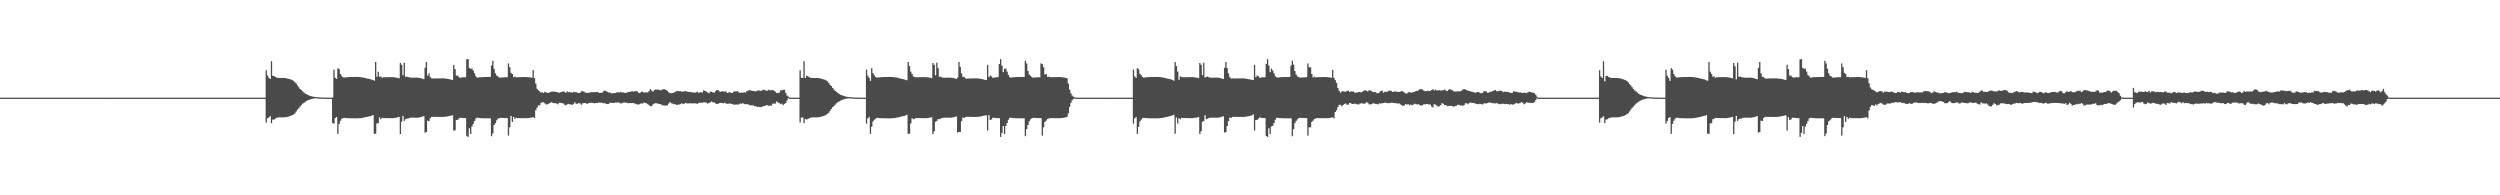 <?xml version="1.0" encoding="UTF-8"?>
<svg xmlns="http://www.w3.org/2000/svg" width="1920" height="150">
  <path d="M0 75.000h1v1.000H0zM1 75.000h1v1.000H1zM2 75.000h1v1.000H2zM3 75.000h1v1.000H3zM4 75.000h1v1.000H4zM5 75.000h1v1.000H5zM6 75.000h1v1.000H6zM7 75.000h1v1.000H7zM8 75.000h1v1.000H8zM9 75.000h1v1.000H9zM10 75.000h1v1.000H10zM11 75.000h1v1.000H11zM12 75.000h1v1.000H12zM13 75.000h1v1.000H13zM14 75.000h1v1.000H14zM15 75.000h1v1.000H15zM16 75.000h1v1.000H16zM17 75.000h1v1.000H17zM18 75.000h1v1.000H18zM19 75.000h1v1.000H19zM20 75.000h1v1.000H20zM21 75.000h1v1.000H21zM22 75.000h1v1.000H22zM23 75.000h1v1.000H23zM24 75.000h1v1.000H24zM25 75.000h1v1.000H25zM26 75.000h1v1.000H26zM27 75.000h1v1.000H27zM28 75.000h1v1.000H28zM29 75.000h1v1.000H29zM30 75.000h1v1.000H30zM31 75.000h1v1.000H31zM32 75.000h1v1.000H32zM33 75.000h1v1.000H33zM34 75.000h1v1.000H34zM35 75.000h1v1.000H35zM36 75.000h1v1.000H36zM37 75.000h1v1.000H37zM38 75.000h1v1.000H38zM39 75.000h1v1.000H39zM40 75.000h1v1.000H40zM41 75.000h1v1.000H41zM42 75.000h1v1.000H42zM43 75.000h1v1.000H43zM44 75.000h1v1.000H44zM45 75.000h1v1.000H45zM46 75.000h1v1.000H46zM47 75.000h1v1.000H47zM48 75.000h1v1.000H48zM49 75.000h1v1.000H49zM50 75.000h1v1.000H50zM51 75.000h1v1.000H51zM52 75.000h1v1.000H52zM53 75.000h1v1.000H53zM54 75.000h1v1.000H54zM55 75.000h1v1.000H55zM56 75.000h1v1.000H56zM57 75.000h1v1.000H57zM58 75.000h1v1.000H58zM59 75.000h1v1.000H59zM60 75.000h1v1.000H60zM61 75.000h1v1.000H61zM62 75.000h1v1.000H62zM63 75.000h1v1.000H63zM64 75.000h1v1.000H64zM65 75.000h1v1.000H65zM66 75.000h1v1.000H66zM67 75.000h1v1.000H67zM68 75.000h1v1.000H68zM69 75.000h1v1.000H69zM70 75.000h1v1.000H70zM71 75.000h1v1.000H71zM72 75.000h1v1.000H72zM73 75.000h1v1.000H73zM74 75.000h1v1.000H74zM75 75.000h1v1.000H75zM76 75.000h1v1.000H76zM77 75.000h1v1.000H77zM78 75.000h1v1.000H78zM79 75.000h1v1.000H79zM80 75.000h1v1.000H80zM81 75.000h1v1.000H81zM82 75.000h1v1.000H82zM83 75.000h1v1.000H83zM84 75.000h1v1.000H84zM85 75.000h1v1.000H85zM86 75.000h1v1.000H86zM87 75.000h1v1.000H87zM88 75.000h1v1.000H88zM89 75.000h1v1.000H89zM90 75.000h1v1.000H90zM91 75.000h1v1.000H91zM92 75.000h1v1.000H92zM93 75.000h1v1.000H93zM94 75.000h1v1.000H94zM95 75.000h1v1.000H95zM96 75.000h1v1.000H96zM97 75.000h1v1.000H97zM98 75.000h1v1.000H98zM99 75.000h1v1.000H99zM100 75.000h1v1.000H100zM101 75.000h1v1.000H101zM102 75.000h1v1.000H102zM103 75.000h1v1.000H103zM104 75.000h1v1.000H104zM105 75.000h1v1.000H105zM106 75.000h1v1.000H106zM107 75.000h1v1.000H107zM108 75.000h1v1.000H108zM109 75.000h1v1.000H109zM110 75.000h1v1.000H110zM111 75.000h1v1.000H111zM112 75.000h1v1.000H112zM113 75.000h1v1.000H113zM114 75.000h1v1.000H114zM115 75.000h1v1.000H115zM116 75.000h1v1.000H116zM117 75.000h1v1.000H117zM118 75.000h1v1.000H118zM119 75.000h1v1.000H119zM120 75.000h1v1.000H120zM121 75.000h1v1.000H121zM122 75.000h1v1.000H122zM123 75.000h1v1.000H123zM124 75.000h1v1.000H124zM125 75.000h1v1.000H125zM126 75.000h1v1.000H126zM127 75.000h1v1.000H127zM128 75.000h1v1.000H128zM129 75.000h1v1.000H129zM130 75.000h1v1.000H130zM131 75.000h1v1.000H131zM132 75.000h1v1.000H132zM133 75.000h1v1.000H133zM134 75.000h1v1.000H134zM135 75.000h1v1.000H135zM136 75.000h1v1.000H136zM137 75.000h1v1.000H137zM138 75.000h1v1.000H138zM139 75.000h1v1.000H139zM140 75.000h1v1.000H140zM141 75.000h1v1.000H141zM142 75.000h1v1.000H142zM143 75.000h1v1.000H143zM144 75.000h1v1.000H144zM145 75.000h1v1.000H145zM146 75.000h1v1.000H146zM147 75.000h1v1.000H147zM148 75.000h1v1.000H148zM149 75.000h1v1.000H149zM150 75.000h1v1.000H150zM151 75.000h1v1.000H151zM152 75.000h1v1.000H152zM153 75.000h1v1.000H153zM154 75.000h1v1.000H154zM155 75.000h1v1.000H155zM156 75.000h1v1.000H156zM157 75.000h1v1.000H157zM158 75.000h1v1.000H158zM159 75.000h1v1.000H159zM160 75.000h1v1.000H160zM161 75.000h1v1.000H161zM162 75.000h1v1.000H162zM163 75.000h1v1.000H163zM164 75.000h1v1.000H164zM165 75.000h1v1.000H165zM166 75.000h1v1.000H166zM167 75.000h1v1.000H167zM168 75.000h1v1.000H168zM169 75.000h1v1.000H169zM170 75.000h1v1.000H170zM171 75.000h1v1.000H171zM172 75.000h1v1.000H172zM173 75.000h1v1.000H173zM174 75.000h1v1.000H174zM175 75.000h1v1.000H175zM176 75.000h1v1.000H176zM177 75.000h1v1.000H177zM178 75.000h1v1.000H178zM179 75.000h1v1.000H179zM180 75.000h1v1.000H180zM181 75.000h1v1.000H181zM182 75.000h1v1.000H182zM183 75.000h1v1.000H183zM184 75.000h1v1.000H184zM185 75.000h1v1.000H185zM186 75.000h1v1.000H186zM187 75.000h1v1.000H187zM188 75.000h1v1.000H188zM189 75.000h1v1.000H189zM190 75.000h1v1.000H190zM191 75.000h1v1.000H191zM192 75.000h1v1.000H192zM193 75.000h1v1.000H193zM194 75.000h1v1.000H194zM195 75.000h1v1.000H195zM196 75.000h1v1.000H196zM197 75.000h1v1.000H197zM198 75.000h1v1.000H198zM199 75.000h1v1.000H199zM200 75.000h1v1.000H200zM201 75.000h1v1.000H201zM202 75.000h1v1.000H202zM203 75.000h1v1.000H203zM204 53.981h1v40.182H204zM205 57.937h1v32.901H205zM206 59.776h1v30.410H206zM207 60.633h1v28.602H207zM208 47.023h1v47.584H208zM209 58.151h1v33.709H209zM210 58.428h1v33.430H210zM211 59.070h1v32.031H211zM212 59.603h1v30.890H212zM213 59.782h1v30.424H213zM214 59.888h1v30.243H214zM215 59.885h1v30.244H215zM216 59.871h1v30.274H216zM217 59.862h1v30.295H217zM218 59.879h1v30.229H218zM219 60.024h1v29.940H219zM220 60.239h1v29.581H220zM221 60.541h1v28.988H221zM222 60.789h1v28.384H222zM223 61.096h1v27.746H223zM224 61.543h1v26.867H224zM225 62.210h1v25.712H225zM226 63.182h1v23.850H226zM227 64.120h1v21.512H227zM228 65.597h1v18.561H228zM229 67.022h1v16.183H229zM230 68.329h1v13.549H230zM231 69.126h1v11.558H231zM232 70.199h1v9.437H232zM233 71.128h1v7.890H233zM234 71.915h1v6.292H234zM235 72.368h1v5.160H235zM236 72.944h1v4.029H236zM237 73.410h1v3.249H237zM238 73.784h1v2.488H238zM239 73.989h1v1.975H239zM240 74.238h1v1.518H240zM241 74.431h1v1.167H241zM242 74.534h1v1.000H242zM243 74.658h1v1.000H243zM244 74.750h1v1.000H244zM245 74.820h1v1.000H245zM246 74.856h1v1.000H246zM247 74.899h1v1.000H247zM248 74.930h1v1.000H248zM249 74.946h1v1.000H249zM250 74.964h1v1.000H250zM251 74.983h1v1.000H251zM252 74.992h1v1.000H252zM253 74.997h1v1.000H253zM254 74.999h1v1.000H254zM255 74.817h1v19.742H255zM256 53.525h1v41.415H256zM257 59.726h1v30.931H257zM258 60.576h1v29.336H258zM259 52.359h1v50.439H259zM260 53.202h1v41.988H260zM261 56.848h1v35.939H261zM262 58.516h1v32.658H262zM263 59.465h1v31.193H263zM264 59.544h1v30.948H264zM265 59.464h1v31.195H265zM266 59.312h1v31.424H266zM267 59.239h1v31.556H267zM268 59.192h1v31.628H268zM269 59.150h1v31.701H269zM270 59.135h1v31.728H270zM271 59.117h1v31.753H271zM272 59.106h1v31.768H272zM273 59.103h1v31.776H273zM274 59.102h1v31.781H274zM275 59.117h1v31.707H275zM276 59.236h1v31.484H276zM277 59.366h1v31.288H277zM278 59.542h1v30.948H278zM279 59.646h1v30.632H279zM280 59.885h1v30.134H280zM281 60.221h1v29.627H281zM282 60.410h1v29.178H282zM283 60.585h1v28.763H283zM284 60.855h1v28.358H284zM285 61.203h1v27.685H285zM286 61.425h1v27.003H286zM287 61.982h1v40.736H287zM288 47.588h1v55.112H288zM289 58.925h1v35.908H289zM290 55.058h1v39.504H290zM291 58.962h1v31.240H291zM292 58.662h1v32.870H292zM293 59.738h1v30.741H293zM294 59.309h1v31.387H294zM295 59.330h1v31.339H295zM296 59.305h1v31.413H296zM297 59.266h1v31.468H297zM298 59.243h1v31.500H298zM299 59.232h1v31.516H299zM300 59.227h1v31.531H300zM301 59.243h1v31.515H301zM302 59.358h1v31.294H302zM303 59.486h1v31.051H303zM304 59.659h1v30.715H304zM305 59.873h1v30.209H305zM306 60.167h1v29.578H306zM307 48.397h1v54.578H307zM308 49.766h1v43.733H308zM309 57.811h1v31.214H309zM310 48.122h1v44.766H310zM311 58.998h1v32.529H311zM312 58.815h1v32.348H312zM313 59.260h1v31.782H313zM314 59.431h1v31.160H314zM315 59.652h1v30.713H315zM316 59.674h1v30.671H316zM317 59.651h1v30.713H317zM318 59.635h1v30.747H318zM319 59.624h1v30.772H319zM320 59.620h1v30.779H320zM321 59.733h1v30.526H321zM322 59.919h1v30.216H322zM323 60.199h1v29.671H323zM324 60.444h1v29.067H324zM325 60.756h1v28.435H325zM326 52.080h1v49.743H326zM327 47.544h1v53.812H327zM328 58.049h1v34.646H328zM329 56.377h1v36.635H329zM330 59.256h1v31.397H330zM331 60.143h1v29.629H331zM332 60.245h1v29.566H332zM333 60.291h1v29.429H333zM334 60.271h1v29.473H334zM335 60.232h1v29.535H335zM336 60.211h1v29.571H336zM337 60.201h1v29.588H337zM338 60.191h1v29.603H338zM339 60.186h1v29.617H339zM340 60.184h1v29.619H340zM341 60.261h1v29.442H341zM342 60.362h1v29.231H342zM343 60.503h1v28.937H343zM344 60.687h1v28.558H344zM345 60.909h1v28.095H345zM346 61.216h1v27.501H346zM347 61.404h1v27.139H347zM348 49.802h1v50.460H348zM349 53.112h1v46.970H349zM350 58.081h1v34.007H350zM351 58.006h1v34.076H351zM352 59.244h1v31.819H352zM353 59.807h1v30.557H353zM354 59.427h1v31.145H354zM355 59.364h1v31.269H355zM356 59.322h1v31.362H356zM357 59.281h1v31.437H357zM358 45.531h1v58.840H358zM359 45.391h1v59.773H359zM360 52.183h1v46.337H360zM361 52.854h1v49.988H361zM362 52.679h1v44.524H362zM363 54.165h1v40.977H363zM364 56.332h1v36.659H364zM365 58.626h1v32.366H365zM366 59.652h1v30.672H366zM367 59.507h1v31.034H367zM368 59.323h1v31.361H368zM369 59.275h1v31.485H369zM370 59.216h1v31.604H370zM371 59.170h1v31.668H371zM372 59.135h1v31.722H372zM373 59.126h1v31.743H373zM374 59.114h1v31.760H374zM375 59.104h1v31.768H375zM376 59.102h1v31.781H376zM377 50.318h1v54.310H377zM378 46.688h1v55.873H378zM379 52.857h1v43.163H379zM380 56.324h1v38.289H380zM381 58.013h1v34.340H381zM382 58.743h1v32.363H382zM383 59.568h1v31.208H383zM384 59.652h1v30.840H384zM385 59.467h1v31.082H385zM386 59.421h1v31.198H386zM387 59.364h1v31.287H387zM388 59.340h1v31.353H388zM389 59.298h1v31.411H389zM390 48.712h1v55.431H390zM391 51.663h1v46.148H391zM392 55.904h1v33.192H392zM393 56.822h1v36.834H393zM394 59.203h1v30.601H394zM395 58.871h1v32.413H395zM396 59.405h1v31.011H396zM397 59.287h1v31.437H397zM398 59.287h1v31.430H398zM399 59.239h1v31.522H399zM400 59.215h1v31.561H400zM401 59.206h1v31.578H401zM402 59.195h1v31.593H402zM403 59.190h1v31.608H403zM404 59.187h1v31.610H404zM405 59.270h1v31.421H405zM406 59.378h1v31.197H406zM407 59.529h1v30.882H407zM408 59.725h1v30.478H408zM409 53.826h1v36.119H409zM410 60.071h1v30.515H410zM411 64.142h1v20.437H411zM412 68.195h1v14.532H412zM413 69.368h1v11.454H413zM414 70.158h1v10.890H414zM415 71.093h1v7.893H415zM416 70.848h1v7.703H416zM417 71.497h1v7.030H417zM418 70.438h1v9.015H418zM419 70.985h1v9.239H419zM420 71.265h1v8.826H420zM421 71.361h1v8.270H421zM422 70.780h1v8.323H422zM423 70.407h1v7.969H423zM424 70.327h1v8.612H424zM425 70.318h1v8.915H425zM426 70.558h1v8.687H426zM427 70.674h1v8.795H427zM428 71.007h1v9.117H428zM429 71.204h1v7.763H429zM430 70.881h1v8.132H430zM431 70.526h1v8.674H431zM432 70.209h1v9.172H432zM433 70.524h1v9.810H433zM434 71.267h1v9.616H434zM435 70.124h1v10.115H435zM436 70.791h1v8.966H436zM437 70.774h1v9.359H437zM438 70.862h1v9.423H438zM439 71.157h1v9.379H439zM440 70.523h1v9.223H440zM441 70.871h1v7.671H441zM442 70.697h1v9.027H442zM443 71.303h1v8.402H443zM444 71.457h1v7.624H444zM445 71.247h1v8.208H445zM446 70.110h1v10.342H446zM447 70.155h1v9.245H447zM448 70.421h1v8.715H448zM449 71.070h1v8.011H449zM450 71.355h1v8.249H450zM451 71.247h1v8.391H451zM452 71.214h1v7.763H452zM453 70.863h1v8.145H453zM454 70.792h1v8.103H454zM455 70.807h1v8.268H455zM456 70.742h1v8.690H456zM457 70.760h1v8.343H457zM458 70.639h1v8.493H458zM459 70.896h1v7.839H459zM460 71.314h1v7.552H460zM461 71.199h1v7.681H461zM462 71.218h1v7.667H462zM463 70.108h1v9.254H463zM464 69.506h1v9.688H464zM465 69.967h1v9.830H465zM466 70.574h1v9.354H466zM467 71.071h1v8.753H467zM468 71.031h1v7.755H468zM469 71.753h1v7.285H469zM470 71.611h1v7.410H470zM471 71.463h1v7.630H471zM472 71.450h1v7.317H472zM473 71.012h1v7.749H473zM474 70.744h1v7.920H474zM475 71.171h1v7.640H475zM476 70.544h1v8.905H476zM477 70.984h1v8.315H477zM478 70.983h1v7.890H478zM479 71.214h1v7.488H479zM480 71.431h1v7.451H480zM481 71.154h1v7.742H481zM482 70.678h1v8.661H482zM483 70.669h1v8.437H483zM484 70.288h1v8.923H484zM485 70.023h1v9.193H485zM486 70.495h1v8.644H486zM487 70.039h1v9.493H487zM488 69.984h1v9.976H488zM489 70.270h1v9.943H489zM490 71.213h1v9.043H490zM491 71.517h1v8.270H491zM492 70.587h1v8.826H492zM493 70.413h1v9.117H493zM494 71.070h1v7.736H494zM495 70.929h1v8.111H495zM496 71.000h1v8.362H496zM497 70.969h1v9.109H497zM498 69.981h1v10.820H498zM499 68.365h1v13.180H499zM500 69.572h1v11.993H500zM501 70.424h1v9.749H501zM502 69.170h1v10.388H502zM503 68.771h1v10.426H503zM504 68.878h1v10.432H504zM505 68.813h1v10.885H505zM506 69.000h1v10.929H506zM507 69.380h1v10.634H507zM508 68.735h1v12.087H508zM509 68.624h1v12.263H509zM510 68.517h1v12.597H510zM511 69.194h1v11.827H511zM512 69.653h1v11.323H512zM513 70.882h1v8.745H513zM514 71.473h1v6.905H514zM515 71.622h1v7.637H515zM516 71.464h1v8.116H516zM517 71.185h1v8.887H517zM518 70.591h1v9.336H518zM519 70.037h1v10.552H519zM520 69.776h1v10.677H520zM521 70.151h1v10.115H521zM522 69.935h1v10.097H522zM523 70.492h1v8.810H523zM524 70.270h1v9.772H524zM525 70.149h1v9.489H525zM526 69.954h1v9.161H526zM527 70.245h1v9.178H527zM528 70.581h1v8.878H528zM529 70.509h1v8.836H529zM530 70.717h1v8.579H530zM531 70.944h1v8.512H531zM532 70.950h1v8.397H532zM533 71.229h1v8.120H533zM534 70.908h1v8.453H534zM535 70.467h1v9.350H535zM536 71.332h1v7.841H536zM537 70.931h1v7.931H537zM538 70.945h1v8.009H538zM539 70.953h1v7.972H539zM540 69.345h1v9.127H540zM541 69.872h1v8.707H541zM542 70.289h1v8.558H542zM543 71.073h1v8.530H543zM544 71.635h1v7.408H544zM545 70.339h1v8.281H545zM546 70.520h1v7.397H546zM547 70.916h1v7.716H547zM548 71.282h1v7.302H548zM549 70.080h1v9.347H549zM550 69.139h1v10.718H550zM551 69.292h1v10.497H551zM552 70.240h1v8.891H552zM553 70.449h1v8.515H553zM554 70.105h1v8.977H554zM555 70.147h1v9.200H555zM556 70.381h1v8.491H556zM557 70.186h1v9.229H557zM558 71.359h1v8.427H558zM559 70.990h1v8.680H559zM560 70.824h1v8.576H560zM561 71.341h1v8.394H561zM562 71.348h1v8.644H562zM563 70.393h1v9.972H563zM564 70.199h1v10.144H564zM565 70.169h1v10.008H565zM566 69.963h1v10.346H566zM567 71.030h1v9.138H567zM568 71.199h1v8.302H568zM569 71.007h1v8.708H569zM570 71.323h1v7.902H570zM571 70.781h1v8.985H571zM572 71.110h1v9.021H572zM573 70.100h1v9.807H573zM574 69.640h1v10.539H574zM575 69.351h1v11.413H575zM576 69.283h1v11.545H576zM577 69.798h1v11.051H577zM578 69.893h1v11.098H578zM579 69.993h1v11.593H579zM580 70.252h1v11.255H580zM581 69.634h1v12.572H581zM582 69.414h1v12.539H582zM583 69.635h1v12.661H583zM584 69.812h1v12.572H584zM585 69.257h1v12.608H585zM586 68.803h1v12.723H586zM587 69.209h1v12.201H587zM588 69.696h1v10.985H588zM589 69.598h1v11.296H589zM590 68.797h1v12.587H590zM591 69.390h1v11.590H591zM592 69.269h1v11.899H592zM593 69.125h1v10.471H593zM594 69.674h1v9.870H594zM595 70.407h1v9.149H595zM596 71.358h1v6.608H596zM597 71.507h1v7.137H597zM598 71.123h1v8.065H598zM599 69.495h1v10.574H599zM600 69.326h1v10.214H600zM601 68.989h1v11.750H601zM602 68.885h1v10.947H602zM603 71.367h1v7.684H603zM604 73.380h1v3.739H604zM605 74.219h1v1.257H605zM606 74.967h1v1.000H606zM607 75.000h1v1.000H607zM608 75.000h1v1.000H608zM609 75.000h1v1.000H609zM610 75.000h1v1.000H610zM611 75.000h1v1.000H611zM612 75.000h1v1.000H612zM613 75.000h1v1.000H613zM614 53.981h1v40.177H614zM615 59.776h1v30.613H615zM616 59.849h1v30.298H616zM617 47.023h1v47.482H617zM618 59.842h1v31.494H618zM619 58.162h1v33.693H619zM620 58.595h1v32.733H620zM621 59.295h1v31.502H621zM622 59.709h1v30.654H622zM623 59.868h1v30.296H623zM624 59.894h1v30.231H624zM625 59.881h1v30.258H625zM626 59.866h1v30.282H626zM627 59.862h1v30.295H627zM628 59.974h1v30.092H628zM629 60.086h1v29.811H629zM630 60.331h1v29.304H630zM631 60.673h1v28.735H631zM632 60.981h1v28.102H632zM633 61.253h1v27.448H633zM634 61.725h1v26.448H634zM635 62.469h1v24.923H635zM636 63.642h1v22.946H636zM637 65.105h1v20.033H637zM638 66.082h1v17.595H638zM639 67.473h1v14.834H639zM640 68.737h1v12.726H640zM641 69.856h1v10.461H641zM642 70.524h1v8.794H642zM643 71.405h1v7.057H643zM644 72.149h1v5.818H644zM645 72.765h1v4.564H645zM646 73.112h1v3.698H646zM647 73.545h1v2.847H647zM648 73.892h1v2.270H648zM649 74.137h1v1.741H649zM650 74.308h1v1.350H650zM651 74.485h1v1.054H651zM652 74.620h1v1.000H652zM653 74.691h1v1.000H653zM654 74.776h1v1.000H654zM655 74.839h1v1.000H655zM656 74.887h1v1.000H656zM657 74.911h1v1.000H657zM658 74.939h1v1.000H658zM659 74.958h1v1.000H659zM660 74.968h1v1.000H660zM661 74.987h1v1.000H661zM662 74.996h1v1.000H662zM663 74.998h1v1.000H663zM664 75.000h1v1.000H664zM665 53.525h1v41.414H665zM666 58.151h1v32.825H666zM667 59.726h1v30.191H667zM668 62.127h1v40.668H668zM669 52.358h1v45.036H669zM670 56.169h1v37.138H670zM671 57.845h1v34.136H671zM672 59.161h1v32.014H672zM673 59.661h1v30.752H673zM674 59.501h1v31.102H674zM675 59.375h1v31.327H675zM676 59.272h1v31.491H676zM677 59.216h1v31.579H677zM678 59.170h1v31.668H678zM679 59.150h1v31.707H679zM680 59.126h1v31.743H680zM681 59.114h1v31.756H681zM682 59.104h1v31.770H682zM683 59.104h1v31.779H683zM684 59.102h1v31.779H684zM685 59.186h1v31.587H685zM686 59.295h1v31.425H686zM687 59.448h1v31.130H687zM688 59.542h1v30.847H688zM689 59.760h1v30.400H689zM690 60.054h1v29.965H690zM691 60.345h1v29.351H691zM692 60.465h1v29.002H692zM693 60.713h1v28.499H693zM694 61.019h1v28.039H694zM695 61.356h1v27.332H695zM696 61.709h1v26.440H696zM697 47.588h1v55.130H697zM698 50.759h1v51.943H698zM699 55.058h1v39.775H699zM700 56.789h1v34.015H700zM701 58.662h1v32.870H701zM702 59.183h1v31.992H702zM703 59.418h1v31.265H703zM704 59.309h1v31.387H704zM705 59.335h1v31.361H705zM706 59.280h1v31.447H706zM707 59.257h1v31.484H707zM708 59.236h1v31.512H708zM709 59.230h1v31.525H709zM710 59.228h1v31.531H710zM711 59.310h1v31.392H711zM712 59.417h1v31.185H712zM713 59.566h1v30.894H713zM714 59.762h1v30.514H714zM715 59.996h1v30.054H715zM716 48.407h1v54.578H716zM717 49.765h1v51.063H717zM718 57.811h1v35.681H718zM719 48.109h1v44.762H719zM720 52.415h1v39.028H720zM721 58.996h1v32.532H721zM722 58.815h1v32.346H722zM723 59.431h1v31.166H723zM724 59.628h1v30.827H724zM725 59.676h1v30.673H725zM726 59.666h1v30.692H726zM727 59.644h1v30.726H727zM728 59.629h1v30.758H728zM729 59.620h1v30.779H729zM730 59.690h1v30.658H730zM731 59.785h1v30.418H731zM732 60.002h1v29.965H732zM733 60.309h1v29.452H733zM734 60.655h1v28.744H734zM735 59.495h1v42.336H735zM736 47.556h1v53.779H736zM737 51.409h1v49.948H737zM738 56.378h1v36.636H738zM739 58.934h1v31.307H739zM740 59.257h1v31.398H740zM741 60.144h1v29.670H741zM742 60.373h1v29.346H742zM743 60.291h1v29.409H743zM744 60.271h1v29.482H744zM745 60.232h1v29.543H745zM746 60.210h1v29.577H746zM747 60.197h1v29.597H747zM748 60.187h1v29.613H748zM749 60.183h1v29.620H749zM750 60.198h1v29.551H750zM751 60.307h1v29.348H751zM752 60.428h1v29.094H752zM753 60.590h1v28.757H753zM754 60.792h1v28.343H754zM755 61.068h1v27.778H755zM756 61.317h1v27.382H756zM757 61.506h1v27.037H757zM758 49.802h1v50.460H758zM759 59.245h1v29.183H759zM760 58.006h1v34.081H760zM761 58.616h1v33.150H761zM762 59.774h1v30.665H762zM763 59.645h1v30.850H763zM764 59.427h1v31.185H764zM765 59.344h1v31.317H765zM766 59.301h1v31.403H766zM767 49.083h1v41.643H767zM768 45.390h1v59.773H768zM769 50.404h1v51.662H769zM770 55.414h1v41.356H770zM771 52.853h1v49.988H771zM772 52.678h1v43.966H772zM773 54.983h1v39.527H773zM774 57.528h1v34.411H774zM775 59.290h1v31.195H775zM776 59.619h1v30.769H776zM777 59.398h1v31.228H777zM778 59.323h1v31.407H778zM779 59.240h1v31.554H779zM780 59.192h1v31.628H780zM781 59.150h1v31.701H781zM782 59.135h1v31.728H782zM783 59.117h1v31.753H783zM784 59.107h1v31.768H784zM785 59.104h1v31.776H785zM786 59.102h1v31.781H786zM787 46.692h1v57.927H787zM788 48.720h1v50.463H788zM789 54.555h1v41.464H789zM790 57.240h1v35.932H790zM791 58.231h1v33.396H791zM792 59.214h1v31.689H792zM793 59.685h1v30.814H793zM794 59.543h1v30.949H794zM795 59.467h1v31.125H795zM796 59.388h1v31.263H796zM797 59.340h1v31.335H797zM798 59.319h1v31.386H798zM799 48.712h1v41.997H799zM800 49.243h1v54.900H800zM801 51.662h1v46.148H801zM802 57.244h1v36.412H802zM803 56.822h1v35.726H803zM804 58.982h1v32.303H804zM805 58.872h1v32.142H805zM806 59.293h1v31.408H806zM807 59.286h1v31.437H807zM808 59.287h1v31.458H808zM809 59.239h1v31.529H809zM810 59.215h1v31.566H810zM811 59.202h1v31.587H811zM812 59.191h1v31.604H812zM813 59.187h1v31.611H813zM814 59.203h1v31.537H814zM815 59.319h1v31.320H815zM816 59.448h1v31.050H816zM817 59.621h1v30.690H817zM818 59.837h1v30.248H818zM819 60.131h1v29.645H819zM820 64.214h1v22.815H820zM821 68.833h1v13.292H821zM822 71.699h1v7.191H822zM823 73.383h1v3.568H823zM824 74.299h1v1.575H824zM825 74.741h1v1.000H825zM826 74.926h1v1.000H826zM827 74.984h1v1.000H827zM828 74.997h1v1.000H828zM829 75.000h1v1.000H829zM830 75.000h1v1.000H830zM831 75.000h1v1.000H831zM832 75.000h1v1.000H832zM833 75.000h1v1.000H833zM834 75.000h1v1.000H834zM835 75.000h1v1.000H835zM836 75.000h1v1.000H836zM837 75.000h1v1.000H837zM838 75.000h1v1.000H838zM839 75.000h1v1.000H839zM840 75.000h1v1.000H840zM841 75.000h1v1.000H841zM842 75.000h1v1.000H842zM843 75.000h1v1.000H843zM844 75.000h1v1.000H844zM845 75.000h1v1.000H845zM846 75.000h1v1.000H846zM847 75.000h1v1.000H847zM848 75.000h1v1.000H848zM849 75.000h1v1.000H849zM850 75.000h1v1.000H850zM851 75.000h1v1.000H851zM852 75.000h1v1.000H852zM853 75.000h1v1.000H853zM854 75.000h1v1.000H854zM855 75.000h1v1.000H855zM856 75.000h1v1.000H856zM857 75.000h1v1.000H857zM858 75.000h1v1.000H858zM859 75.000h1v1.000H859zM860 75.000h1v1.000H860zM861 75.000h1v1.000H861zM862 75.000h1v1.000H862zM863 75.000h1v1.000H863zM864 75.000h1v1.000H864zM865 75.000h1v1.000H865zM866 75.000h1v1.000H866zM867 75.000h1v1.000H867zM868 75.000h1v1.000H868zM869 75.000h1v1.000H869zM870 53.525h1v41.412H870zM871 58.653h1v32.232H871zM872 59.726h1v30.191H872zM873 52.358h1v50.433H873zM874 53.202h1v44.192H874zM875 56.663h1v36.645H875zM876 57.845h1v33.905H876zM877 59.161h1v31.497H877zM878 59.661h1v30.831H878zM879 59.463h1v31.139H879zM880 59.312h1v31.390H880zM881 59.272h1v31.491H881zM882 59.216h1v31.604H882zM883 59.170h1v31.668H883zM884 59.135h1v31.722H884zM885 59.118h1v31.751H885zM886 59.114h1v31.760H886zM887 59.104h1v31.775H887zM888 59.102h1v31.781H888zM889 59.117h1v31.764H889zM890 59.186h1v31.588H890zM891 59.295h1v31.359H891zM892 59.448h1v31.130H892zM893 59.647h1v30.742H893zM894 59.759h1v30.400H894zM895 60.055h1v29.794H895zM896 60.345h1v29.351H896zM897 60.585h1v28.883H897zM898 60.713h1v28.499H898zM899 61.019h1v27.870H899zM900 61.426h1v27.262H900zM901 61.983h1v26.167H901zM902 47.586h1v55.139H902zM903 50.781h1v39.468H903zM904 55.054h1v39.792H904zM905 61.223h1v29.568H905zM906 58.662h1v32.872H906zM907 59.185h1v31.291H907zM908 59.309h1v31.375H908zM909 59.330h1v31.366H909zM910 59.305h1v31.391H910zM911 59.266h1v31.461H911zM912 59.247h1v31.493H912zM913 59.236h1v31.512H913zM914 59.231h1v31.528H914zM915 59.228h1v31.531H915zM916 59.310h1v31.343H916zM917 59.417h1v31.120H917zM918 59.567h1v30.808H918zM919 59.762h1v30.405H919zM920 59.997h1v29.914H920zM921 48.407h1v54.578H921zM922 49.765h1v51.062H922zM923 57.810h1v35.681H923zM924 48.108h1v44.769H924zM925 59.551h1v28.929H925zM926 58.996h1v32.532H926zM927 58.816h1v32.347H927zM928 59.431h1v31.160H928zM929 59.628h1v30.750H929zM930 59.676h1v30.670H930zM931 59.657h1v30.701H931zM932 59.639h1v30.737H932zM933 59.629h1v30.761H933zM934 59.620h1v30.779H934zM935 59.690h1v30.616H935zM936 59.847h1v30.356H936zM937 60.096h1v29.871H937zM938 60.309h1v29.330H938zM939 60.655h1v28.653H939zM940 52.091h1v49.732H940zM941 47.544h1v53.812H941zM942 52.331h1v44.429H942zM943 56.378h1v36.636H943zM944 59.256h1v30.993H944zM945 60.344h1v30.309H945zM946 60.143h1v29.669H946zM947 60.291h1v29.429H947zM948 60.286h1v29.414H948zM949 60.252h1v29.500H949zM950 60.219h1v29.555H950zM951 60.201h1v29.586H951zM952 60.191h1v29.604H952zM953 60.186h1v29.613H953zM954 60.184h1v29.620H954zM955 60.261h1v29.488H955zM956 60.362h1v29.292H956zM957 60.504h1v29.018H957zM958 60.688h1v28.659H958zM959 60.908h1v28.226H959zM960 61.146h1v27.700H960zM961 61.317h1v27.325H961zM962 61.506h1v26.272H962zM963 49.802h1v50.460H963zM964 59.245h1v32.842H964zM965 58.006h1v34.076H965zM966 58.616h1v32.447H966zM967 59.774h1v30.388H967zM968 59.504h1v30.991H968zM969 59.390h1v31.221H969zM970 59.344h1v31.340H970zM971 59.301h1v31.417H971zM972 49.073h1v55.303H972zM973 45.387h1v59.768H973zM974 50.395h1v48.129H974zM975 55.397h1v47.440H975zM976 52.690h1v44.512H976zM977 54.169h1v42.467H977zM978 56.332h1v38.177H978zM979 58.622h1v33.321H979zM980 59.286h1v31.203H980zM981 59.619h1v30.923H981zM982 59.398h1v31.280H982zM983 59.276h1v31.454H983zM984 59.216h1v31.579H984zM985 59.192h1v31.646H985zM986 59.150h1v31.707H986zM987 59.126h1v31.738H987zM988 59.114h1v31.756H988zM989 59.106h1v31.768H989zM990 59.104h1v31.779H990zM991 50.316h1v40.565H991zM992 46.688h1v57.939H992zM993 49.636h1v49.548H993zM994 54.554h1v40.059H994zM995 57.240h1v35.591H995zM996 58.744h1v32.884H996zM997 59.212h1v31.565H997zM998 59.652h1v30.796H998zM999 59.543h1v31.006H999zM1000 59.421h1v31.170H1000zM1001 59.388h1v31.263H1001zM1002 59.340h1v31.335H1002zM1003 59.298h1v31.407H1003zM1004 48.712h1v55.430H1004zM1005 51.662h1v46.117H1005zM1006 51.724h1v46.087H1006zM1007 56.822h1v36.834H1007zM1008 59.475h1v33.073H1008zM1009 58.872h1v32.413H1009zM1010 59.405h1v31.608H1010zM1011 59.286h1v31.414H1011zM1012 59.296h1v31.427H1012zM1013 59.259h1v31.486H1013zM1014 59.225h1v31.543H1014zM1015 59.206h1v31.575H1015zM1016 59.195h1v31.594H1016zM1017 59.190h1v31.605H1017zM1018 59.188h1v31.611H1018zM1019 59.270h1v31.470H1019zM1020 59.378h1v31.261H1020zM1021 59.529h1v30.970H1021zM1022 59.725h1v30.586H1022zM1023 53.648h1v36.437H1023zM1024 59.772h1v31.090H1024zM1025 61.567h1v24.456H1025zM1026 63.621h1v21.073H1026zM1027 67.538h1v14.674H1027zM1028 69.753h1v10.685H1028zM1029 71.202h1v9.319H1029zM1030 70.371h1v11.250H1030zM1031 69.973h1v10.660H1031zM1032 70.372h1v9.444H1032zM1033 70.440h1v9.062H1033zM1034 69.821h1v10.617H1034zM1035 69.558h1v10.798H1035zM1036 70.650h1v8.405H1036zM1037 70.142h1v9.158H1037zM1038 70.384h1v9.484H1038zM1039 70.230h1v9.726H1039zM1040 71.138h1v8.350H1040zM1041 71.182h1v8.637H1041zM1042 70.937h1v9.299H1042zM1043 70.685h1v9.566H1043zM1044 70.589h1v8.955H1044zM1045 70.953h1v8.348H1045zM1046 70.300h1v9.168H1046zM1047 69.644h1v10.046H1047zM1048 69.289h1v10.120H1048zM1049 69.710h1v8.798H1049zM1050 70.282h1v8.549H1050zM1051 69.210h1v10.903H1051zM1052 69.584h1v10.591H1052zM1053 69.984h1v10.020H1053zM1054 70.803h1v8.530H1054zM1055 70.636h1v8.867H1055zM1056 70.735h1v9.017H1056zM1057 71.620h1v8.236H1057zM1058 71.593h1v8.586H1058zM1059 70.985h1v8.304H1059zM1060 69.898h1v9.675H1060zM1061 69.489h1v9.812H1061zM1062 71.148h1v7.978H1062zM1063 70.507h1v8.383H1063zM1064 70.445h1v8.335H1064zM1065 70.428h1v8.872H1065zM1066 69.804h1v9.372H1066zM1067 69.549h1v9.730H1067zM1068 69.947h1v8.894H1068zM1069 70.628h1v8.271H1069zM1070 70.286h1v8.797H1070zM1071 70.282h1v8.903H1071zM1072 70.328h1v9.005H1072zM1073 70.662h1v8.959H1073zM1074 70.677h1v8.707H1074zM1075 70.327h1v9.889H1075zM1076 69.953h1v10.665H1076zM1077 70.277h1v11.187H1077zM1078 71.032h1v9.991H1078zM1079 71.739h1v8.063H1079zM1080 71.819h1v8.513H1080zM1081 70.960h1v9.029H1081zM1082 70.675h1v10.166H1082zM1083 71.165h1v9.096H1083zM1084 71.026h1v9.844H1084zM1085 70.771h1v9.513H1085zM1086 70.548h1v9.079H1086zM1087 69.781h1v10.287H1087zM1088 69.761h1v10.459H1088zM1089 69.350h1v10.664H1089zM1090 68.500h1v12.358H1090zM1091 68.458h1v12.667H1091zM1092 68.765h1v12.127H1092zM1093 69.664h1v10.361H1093zM1094 70.079h1v10.076H1094zM1095 69.900h1v9.935H1095zM1096 69.699h1v10.285H1096zM1097 70.006h1v10.228H1097zM1098 69.916h1v10.411H1098zM1099 69.096h1v12.743H1099zM1100 68.565h1v14.047H1100zM1101 69.458h1v10.558H1101zM1102 68.808h1v11.558H1102zM1103 69.467h1v11.664H1103zM1104 69.351h1v12.570H1104zM1105 69.289h1v12.237H1105zM1106 69.474h1v11.263H1106zM1107 69.463h1v9.749H1107zM1108 69.227h1v10.501H1108zM1109 68.783h1v12.023H1109zM1110 69.586h1v11.098H1110zM1111 69.953h1v11.638H1111zM1112 69.020h1v12.341H1112zM1113 68.369h1v13.030H1113zM1114 68.983h1v12.224H1114zM1115 69.378h1v12.240H1115zM1116 70.133h1v11.794H1116zM1117 70.250h1v11.277H1117zM1118 70.310h1v10.901H1118zM1119 70.024h1v10.449H1119zM1120 70.250h1v10.214H1120zM1121 70.067h1v11.018H1121zM1122 69.619h1v11.273H1122zM1123 68.780h1v12.522H1123zM1124 68.383h1v12.194H1124zM1125 68.851h1v10.481H1125zM1126 69.189h1v10.101H1126zM1127 69.729h1v10.274H1127zM1128 69.881h1v9.106H1128zM1129 70.228h1v8.455H1129zM1130 70.402h1v8.661H1130zM1131 70.762h1v8.291H1131zM1132 71.105h1v8.176H1132zM1133 71.166h1v8.541H1133zM1134 70.702h1v9.224H1134zM1135 70.632h1v9.424H1135zM1136 71.205h1v8.508H1136zM1137 71.618h1v8.316H1137zM1138 71.364h1v8.902H1138zM1139 70.253h1v9.299H1139zM1140 70.023h1v9.221H1140zM1141 70.291h1v9.242H1141zM1142 71.261h1v7.895H1142zM1143 71.102h1v7.637H1143zM1144 70.434h1v8.324H1144zM1145 70.523h1v8.533H1145zM1146 69.890h1v9.367H1146zM1147 69.420h1v9.936H1147zM1148 69.143h1v10.273H1148zM1149 70.110h1v9.044H1149zM1150 70.049h1v9.576H1150zM1151 69.624h1v10.389H1151zM1152 69.759h1v10.240H1152zM1153 69.975h1v9.660H1153zM1154 70.750h1v8.963H1154zM1155 70.333h1v9.660H1155zM1156 70.561h1v9.179H1156zM1157 70.585h1v9.314H1157zM1158 70.663h1v9.280H1158zM1159 71.152h1v9.270H1159zM1160 71.407h1v8.520H1160zM1161 71.266h1v9.075H1161zM1162 70.092h1v10.115H1162zM1163 70.350h1v9.374H1163zM1164 70.419h1v8.655H1164zM1165 70.790h1v8.663H1165zM1166 71.016h1v8.508H1166zM1167 70.919h1v8.140H1167zM1168 71.237h1v7.093H1168zM1169 71.434h1v7.510H1169zM1170 71.216h1v8.933H1170zM1171 71.211h1v8.273H1171zM1172 71.503h1v7.046H1172zM1173 70.891h1v7.974H1173zM1174 70.386h1v8.632H1174zM1175 70.684h1v8.317H1175zM1176 70.954h1v8.089H1176zM1177 71.259h1v7.800H1177zM1178 71.572h1v6.779H1178zM1179 72.842h1v4.028H1179zM1180 74.354h1v1.120H1180zM1181 74.970h1v1.000H1181zM1182 75.000h1v1.000H1182zM1183 75.000h1v1.000H1183zM1184 75.000h1v1.000H1184zM1185 75.000h1v1.000H1185zM1186 75.000h1v1.000H1186zM1187 75.000h1v1.000H1187zM1188 75.000h1v1.000H1188zM1189 75.000h1v1.000H1189zM1190 75.000h1v1.000H1190zM1191 75.000h1v1.000H1191zM1192 75.000h1v1.000H1192zM1193 75.000h1v1.000H1193zM1194 75.000h1v1.000H1194zM1195 75.000h1v1.000H1195zM1196 75.000h1v1.000H1196zM1197 75.000h1v1.000H1197zM1198 75.000h1v1.000H1198zM1199 75.000h1v1.000H1199zM1200 75.000h1v1.000H1200zM1201 75.000h1v1.000H1201zM1202 75.000h1v1.000H1202zM1203 75.000h1v1.000H1203zM1204 75.000h1v1.000H1204zM1205 75.000h1v1.000H1205zM1206 75.000h1v1.000H1206zM1207 75.000h1v1.000H1207zM1208 75.000h1v1.000H1208zM1209 75.000h1v1.000H1209zM1210 75.000h1v1.000H1210zM1211 75.000h1v1.000H1211zM1212 75.000h1v1.000H1212zM1213 75.000h1v1.000H1213zM1214 75.000h1v1.000H1214zM1215 75.000h1v1.000H1215zM1216 75.000h1v1.000H1216zM1217 75.000h1v1.000H1217zM1218 75.000h1v1.000H1218zM1219 75.000h1v1.000H1219zM1220 75.000h1v1.000H1220zM1221 75.000h1v1.000H1221zM1222 75.000h1v1.000H1222zM1223 75.000h1v1.000H1223zM1224 75.000h1v1.000H1224zM1225 75.000h1v1.000H1225zM1226 75.000h1v1.000H1226zM1227 75.000h1v1.000H1227zM1228 53.981h1v40.182H1228zM1229 58.679h1v32.159H1229zM1230 59.848h1v30.337H1230zM1231 47.023h1v42.315H1231zM1232 62.452h1v32.053H1232zM1233 58.162h1v33.693H1233zM1234 58.441h1v33.109H1234zM1235 59.078h1v31.771H1235zM1236 59.608h1v30.880H1236zM1237 59.835h1v30.368H1237zM1238 59.896h1v30.234H1238zM1239 59.885h1v30.248H1239zM1240 59.871h1v30.274H1240zM1241 59.862h1v30.295H1241zM1242 59.931h1v30.176H1242zM1243 60.027h1v29.936H1243zM1244 60.239h1v29.493H1244zM1245 60.541h1v28.867H1245zM1246 60.881h1v28.292H1246zM1247 61.231h1v27.611H1247zM1248 61.543h1v26.826H1248zM1249 62.210h1v25.451H1249zM1250 63.182h1v23.850H1250zM1251 64.611h1v21.021H1251zM1252 65.597h1v18.561H1252zM1253 67.023h1v15.728H1253zM1254 68.329h1v13.549H1254zM1255 69.501h1v11.183H1255zM1256 70.199h1v9.437H1256zM1257 71.128h1v7.604H1257zM1258 71.915h1v6.292H1258zM1259 72.572h1v4.956H1259zM1260 72.944h1v4.029H1260zM1261 73.410h1v3.110H1261zM1262 73.784h1v2.488H1262zM1263 74.080h1v1.885H1263zM1264 74.238h1v1.487H1264zM1265 74.431h1v1.110H1265zM1266 74.579h1v1.000H1266zM1267 74.691h1v1.000H1267zM1268 74.750h1v1.000H1268zM1269 74.820h1v1.000H1269zM1270 74.872h1v1.000H1270zM1271 74.899h1v1.000H1271zM1272 74.930h1v1.000H1272zM1273 74.953h1v1.000H1273zM1274 74.964h1v1.000H1274zM1275 74.983h1v1.000H1275zM1276 74.994h1v1.000H1276zM1277 74.997h1v1.000H1277zM1278 74.999h1v1.000H1278zM1279 53.525h1v41.414H1279zM1280 58.151h1v34.724H1280zM1281 59.726h1v30.931H1281zM1282 62.100h1v27.812H1282zM1283 52.359h1v50.438H1283zM1284 53.503h1v41.688H1284zM1285 56.848h1v35.939H1285zM1286 58.516h1v32.658H1286zM1287 59.465h1v30.949H1287zM1288 59.544h1v30.948H1288zM1289 59.374h1v31.284H1289zM1290 59.312h1v31.424H1290zM1291 59.239h1v31.556H1291zM1292 59.192h1v31.646H1292zM1293 59.150h1v31.701H1293zM1294 59.125h1v31.738H1294zM1295 59.117h1v31.753H1295zM1296 59.106h1v31.768H1296zM1297 59.103h1v31.776H1297zM1298 59.102h1v31.781H1298zM1299 59.186h1v31.638H1299zM1300 59.236h1v31.484H1300zM1301 59.366h1v31.212H1301zM1302 59.542h1v30.947H1302zM1303 59.759h1v30.519H1303zM1304 59.885h1v30.134H1304zM1305 60.221h1v29.562H1305zM1306 60.464h1v29.123H1306zM1307 60.585h1v28.763H1307zM1308 60.855h1v28.203H1308zM1309 61.203h1v27.685H1309zM1310 61.709h1v26.719H1310zM1311 61.982h1v40.742H1311zM1312 47.586h1v55.107H1312zM1313 55.054h1v39.792H1313zM1314 56.798h1v37.763H1314zM1315 58.957h1v32.578H1315zM1316 58.662h1v32.512H1316zM1317 59.737h1v30.730H1317zM1318 59.309h1v31.387H1318zM1319 59.330h1v31.338H1319zM1320 59.280h1v31.438H1320zM1321 59.257h1v31.477H1321zM1322 59.243h1v31.500H1322zM1323 59.232h1v31.516H1323zM1324 59.227h1v31.531H1324zM1325 59.243h1v31.515H1325zM1326 59.358h1v31.243H1326zM1327 59.486h1v30.975H1327zM1328 59.659h1v30.617H1328zM1329 59.873h1v30.177H1329zM1330 60.167h1v29.578H1330zM1331 48.406h1v54.578H1331zM1332 50.956h1v42.536H1332zM1333 60.911h1v28.132H1333zM1334 48.108h1v44.769H1334zM1335 58.995h1v32.532H1335zM1336 58.816h1v32.346H1336zM1337 59.259h1v31.784H1337zM1338 59.516h1v31.074H1338zM1339 59.658h1v30.706H1339zM1340 59.674h1v30.677H1340zM1341 59.651h1v30.719H1341zM1342 59.635h1v30.747H1342zM1343 59.620h1v30.776H1343zM1344 59.637h1v30.763H1344zM1345 59.733h1v30.526H1345zM1346 59.919h1v30.137H1346zM1347 60.199h1v29.671H1347zM1348 60.562h1v28.949H1348zM1349 60.874h1v28.317H1349zM1350 52.080h1v49.742H1350zM1351 47.544h1v53.812H1351zM1352 56.377h1v36.317H1352zM1353 58.948h1v34.065H1353zM1354 59.256h1v31.397H1354zM1355 60.143h1v29.628H1355zM1356 60.422h1v29.390H1356zM1357 60.291h1v29.429H1357zM1358 60.271h1v29.473H1358zM1359 60.232h1v29.535H1359zM1360 60.209h1v29.572H1360zM1361 60.197h1v29.592H1361zM1362 60.188h1v29.607H1362zM1363 60.184h1v29.620H1363zM1364 60.198h1v29.604H1364zM1365 60.307h1v29.396H1365zM1366 60.428h1v29.165H1366zM1367 60.590h1v28.850H1367zM1368 60.688h1v28.557H1368zM1369 60.908h1v28.095H1369zM1370 61.216h1v27.501H1370zM1371 61.404h1v27.139H1371zM1372 49.766h1v50.497H1372zM1373 53.132h1v36.872H1373zM1374 58.076h1v34.020H1374zM1375 58.004h1v33.762H1375zM1376 59.247h1v31.188H1376zM1377 59.645h1v30.719H1377zM1378 59.426h1v31.146H1378zM1379 59.364h1v31.269H1379zM1380 59.322h1v31.382H1380zM1381 59.281h1v31.445H1381zM1382 45.531h1v59.632H1382zM1383 45.391h1v56.676H1383zM1384 52.183h1v44.587H1384zM1385 52.858h1v49.978H1385zM1386 52.678h1v44.524H1386zM1387 54.980h1v40.168H1387zM1388 57.525h1v35.469H1388zM1389 58.623h1v32.373H1389zM1390 59.649h1v30.740H1390zM1391 59.507h1v31.119H1391zM1392 59.323h1v31.361H1392zM1393 59.240h1v31.520H1393zM1394 59.216h1v31.604H1394zM1395 59.171h1v31.680H1395zM1396 59.135h1v31.722H1396zM1397 59.117h1v31.752H1397zM1398 59.114h1v31.760H1398zM1399 59.104h1v31.775H1399zM1400 59.102h1v31.781H1400zM1401 46.687h1v57.940H1401zM1402 48.720h1v53.840H1402zM1403 52.857h1v43.163H1403zM1404 56.324h1v36.846H1404zM1405 58.230h1v34.123H1405zM1406 58.743h1v32.363H1406zM1407 59.568h1v30.932H1407zM1408 59.652h1v30.840H1408zM1409 59.467h1v31.082H1409zM1410 59.388h1v31.231H1410zM1411 59.364h1v31.311H1411zM1412 59.319h1v31.374H1412zM1413 59.298h1v31.411H1413zM1414 48.712h1v55.431H1414zM1415 51.663h1v46.148H1415zM1416 55.903h1v33.193H1416zM1417 56.822h1v36.834H1417zM1418 59.203h1v30.601H1418zM1419 58.871h1v32.413H1419zM1420 59.458h1v30.958H1420zM1421 59.287h1v31.437H1421zM1422 59.287h1v31.430H1422zM1423 59.239h1v31.522H1423zM1424 59.215h1v31.561H1424zM1425 59.202h1v31.582H1425zM1426 59.191h1v31.597H1426zM1427 59.187h1v31.611H1427zM1428 59.203h1v31.594H1428zM1429 59.319h1v31.373H1429zM1430 59.448h1v31.126H1430zM1431 59.621h1v30.789H1431zM1432 59.771h1v30.432H1432zM1433 53.892h1v36.053H1433zM1434 60.089h1v30.817H1434zM1435 64.006h1v20.814H1435zM1436 67.198h1v14.937H1436zM1437 68.567h1v12.070H1437zM1438 69.062h1v11.867H1438zM1439 69.559h1v11.818H1439zM1440 70.297h1v9.894H1440zM1441 70.921h1v10.055H1441zM1442 70.400h1v9.465H1442zM1443 70.038h1v9.349H1443zM1444 69.922h1v9.008H1444zM1445 70.354h1v9.243H1445zM1446 71.160h1v9.200H1446zM1447 70.241h1v10.252H1447zM1448 70.367h1v9.884H1448zM1449 70.497h1v8.958H1449zM1450 70.625h1v8.842H1450zM1451 70.803h1v8.851H1451zM1452 70.209h1v8.785H1452zM1453 70.583h1v8.432H1453zM1454 70.990h1v7.869H1454zM1455 71.472h1v6.938H1455zM1456 71.353h1v7.205H1456zM1457 70.634h1v8.114H1457zM1458 70.691h1v7.858H1458zM1459 71.174h1v7.200H1459zM1460 70.292h1v8.703H1460zM1461 70.648h1v8.414H1461zM1462 70.917h1v8.319H1462zM1463 70.713h1v8.893H1463zM1464 71.449h1v8.435H1464zM1465 71.594h1v8.146H1465zM1466 71.344h1v7.888H1466zM1467 70.688h1v9.034H1467zM1468 70.641h1v9.193H1468zM1469 70.867h1v8.087H1469zM1470 71.182h1v7.640H1470zM1471 71.135h1v7.536H1471zM1472 70.740h1v8.102H1472zM1473 70.952h1v8.115H1473zM1474 70.999h1v8.195H1474zM1475 70.885h1v8.153H1475zM1476 71.015h1v7.946H1476zM1477 70.075h1v9.121H1477zM1478 69.962h1v8.937H1478zM1479 70.048h1v9.143H1479zM1480 70.090h1v9.278H1480zM1481 70.130h1v9.153H1481zM1482 70.973h1v7.999H1482zM1483 71.504h1v7.787H1483zM1484 70.981h1v8.684H1484zM1485 70.015h1v9.697H1485zM1486 70.698h1v8.647H1486zM1487 71.034h1v7.930H1487zM1488 71.099h1v6.946H1488zM1489 71.564h1v6.198H1489zM1490 71.613h1v6.055H1490zM1491 71.484h1v6.452H1491zM1492 71.343h1v7.101H1492zM1493 70.831h1v8.311H1493zM1494 70.955h1v8.392H1494zM1495 71.169h1v8.053H1495zM1496 71.582h1v6.789H1496zM1497 71.465h1v6.220H1497zM1498 71.089h1v7.703H1498zM1499 70.863h1v8.323H1499zM1500 70.780h1v8.461H1500zM1501 70.889h1v8.209H1501zM1502 70.412h1v8.260H1502zM1503 70.987h1v7.710H1503zM1504 71.386h1v8.116H1504zM1505 71.449h1v7.905H1505zM1506 71.588h1v7.142H1506zM1507 71.514h1v7.234H1507zM1508 70.547h1v8.539H1508zM1509 70.628h1v8.443H1509zM1510 70.789h1v8.575H1510zM1511 70.855h1v8.429H1511zM1512 70.919h1v7.952H1512zM1513 71.411h1v7.088H1513zM1514 70.523h1v8.543H1514zM1515 70.824h1v8.207H1515zM1516 71.273h1v7.720H1516zM1517 71.126h1v7.603H1517zM1518 71.423h1v8.216H1518zM1519 71.222h1v8.803H1519zM1520 70.358h1v9.926H1520zM1521 69.652h1v8.884H1521zM1522 69.521h1v9.905H1522zM1523 70.561h1v8.842H1523zM1524 70.455h1v9.152H1524zM1525 70.659h1v8.658H1525zM1526 70.677h1v9.496H1526zM1527 69.883h1v11.344H1527zM1528 69.560h1v12.206H1528zM1529 69.558h1v12.181H1529zM1530 69.782h1v10.703H1530zM1531 70.245h1v9.051H1531zM1532 70.142h1v9.794H1532zM1533 70.311h1v10.618H1533zM1534 69.696h1v10.945H1534zM1535 69.439h1v10.875H1535zM1536 69.802h1v9.671H1536zM1537 69.754h1v9.463H1537zM1538 69.379h1v10.085H1538zM1539 69.129h1v10.338H1539zM1540 69.293h1v10.511H1540zM1541 69.616h1v10.401H1541zM1542 70.921h1v8.882H1542zM1543 71.306h1v8.701H1543zM1544 71.238h1v9.390H1544zM1545 71.466h1v8.546H1545zM1546 70.884h1v8.716H1546zM1547 70.579h1v8.928H1547zM1548 69.915h1v9.086H1548zM1549 70.244h1v8.978H1549zM1550 70.805h1v8.479H1550zM1551 70.922h1v8.103H1551zM1552 70.628h1v8.851H1552zM1553 70.556h1v9.094H1553zM1554 71.009h1v8.131H1554zM1555 71.035h1v8.083H1555zM1556 71.092h1v7.950H1556zM1557 70.983h1v8.052H1557zM1558 71.252h1v7.825H1558zM1559 71.410h1v7.457H1559zM1560 71.556h1v7.147H1560zM1561 70.326h1v8.052H1561zM1562 70.534h1v7.748H1562zM1563 70.881h1v7.428H1563zM1564 71.510h1v7.130H1564zM1565 71.219h1v7.545H1565zM1566 70.491h1v8.634H1566zM1567 70.599h1v8.335H1567zM1568 71.177h1v8.205H1568zM1569 71.613h1v7.876H1569zM1570 71.052h1v8.220H1570zM1571 70.836h1v8.036H1571zM1572 71.440h1v8.195H1572zM1573 71.400h1v8.215H1573zM1574 71.183h1v8.060H1574zM1575 70.636h1v8.567H1575zM1576 70.710h1v8.439H1576zM1577 70.568h1v8.527H1577zM1578 70.639h1v8.371H1578zM1579 71.017h1v8.050H1579zM1580 71.059h1v8.040H1580zM1581 70.163h1v9.043H1581zM1582 69.848h1v9.408H1582zM1583 70.219h1v9.253H1583zM1584 71.652h1v7.935H1584zM1585 71.630h1v8.073H1585zM1586 70.794h1v8.481H1586zM1587 70.078h1v10.597H1587zM1588 70.591h1v9.538H1588zM1589 70.516h1v8.366H1589zM1590 69.823h1v10.023H1590zM1591 70.767h1v10.358H1591zM1592 70.859h1v9.746H1592zM1593 70.738h1v9.804H1593zM1594 70.312h1v9.660H1594zM1595 69.621h1v10.491H1595zM1596 69.877h1v9.738H1596zM1597 69.523h1v10.349H1597zM1598 70.739h1v8.324H1598zM1599 70.143h1v9.502H1599zM1600 69.287h1v11.747H1600zM1601 69.255h1v11.621H1601zM1602 69.367h1v10.942H1602zM1603 69.505h1v10.788H1603zM1604 69.989h1v10.355H1604zM1605 70.347h1v9.954H1605zM1606 70.483h1v9.617H1606zM1607 70.504h1v9.188H1607zM1608 70.581h1v9.165H1608zM1609 70.121h1v9.159H1609zM1610 69.334h1v11.420H1610zM1611 69.531h1v11.331H1611zM1612 70.990h1v9.901H1612zM1613 71.241h1v9.245H1613zM1614 71.136h1v9.684H1614zM1615 70.895h1v9.318H1615zM1616 70.648h1v9.178H1616zM1617 70.526h1v9.342H1617zM1618 69.499h1v9.945H1618zM1619 69.690h1v9.477H1619zM1620 70.060h1v9.360H1620zM1621 71.136h1v8.620H1621zM1622 70.238h1v9.859H1622zM1623 69.561h1v10.877H1623zM1624 69.786h1v10.759H1624zM1625 69.661h1v9.878H1625zM1626 70.730h1v7.850H1626zM1627 71.616h1v6.330H1627zM1628 73.500h1v3.479H1628zM1629 74.775h1v1.000H1629zM1630 74.974h1v1.000H1630zM1631 75.000h1v1.000H1631zM1632 75.000h1v1.000H1632zM1633 75.000h1v1.000H1633zM1634 75.000h1v1.000H1634zM1635 75.000h1v1.000H1635zM1636 75.000h1v1.000H1636zM1637 75.000h1v1.000H1637zM1638 67.469h1v15.143H1638zM1639 70.723h1v9.232H1639zM1640 71.156h1v7.806H1640zM1641 71.454h1v7.089H1641zM1642 70.513h1v8.134H1642zM1643 70.378h1v8.348H1643zM1644 70.358h1v8.222H1644zM1645 70.581h1v7.717H1645zM1646 70.661h1v8.969H1646zM1647 69.968h1v10.132H1647zM1648 70.604h1v9.148H1648zM1649 70.626h1v8.029H1649zM1650 69.806h1v9.462H1650zM1651 71.073h1v8.460H1651zM1652 70.219h1v9.220H1652zM1653 70.090h1v8.798H1653zM1654 70.399h1v8.713H1654zM1655 70.881h1v8.668H1655zM1656 70.564h1v9.195H1656zM1657 70.551h1v9.234H1657zM1658 70.770h1v9.524H1658zM1659 70.657h1v9.831H1659zM1660 70.754h1v8.917H1660zM1661 70.959h1v8.520H1661zM1662 70.324h1v9.341H1662zM1663 70.362h1v10.296H1663zM1664 71.120h1v7.989H1664zM1665 71.185h1v8.000H1665zM1666 71.164h1v8.380H1666zM1667 71.689h1v6.621H1667zM1668 71.157h1v7.728H1668zM1669 70.538h1v8.479H1669zM1670 70.828h1v8.269H1670zM1671 71.487h1v7.948H1671zM1672 70.943h1v7.686H1672zM1673 71.133h1v6.986H1673zM1674 71.039h1v7.644H1674zM1675 71.362h1v7.949H1675zM1676 71.258h1v7.171H1676zM1677 70.959h1v8.382H1677zM1678 71.492h1v7.439H1678zM1679 71.467h1v7.717H1679zM1680 71.404h1v7.794H1680zM1681 71.011h1v8.472H1681zM1682 70.897h1v9.062H1682zM1683 71.069h1v8.966H1683zM1684 70.730h1v9.562H1684zM1685 70.253h1v9.514H1685zM1686 70.283h1v9.247H1686zM1687 70.629h1v8.997H1687zM1688 70.474h1v9.268H1688zM1689 70.555h1v8.962H1689zM1690 69.691h1v9.798H1690zM1691 69.713h1v9.697H1691zM1692 69.900h1v9.350H1692zM1693 70.562h1v9.080H1693zM1694 70.495h1v8.583H1694zM1695 70.453h1v8.958H1695zM1696 70.802h1v8.446H1696zM1697 70.578h1v9.009H1697zM1698 70.616h1v9.019H1698zM1699 71.622h1v7.529H1699zM1700 71.141h1v7.183H1700zM1701 71.606h1v6.868H1701zM1702 71.986h1v6.803H1702zM1703 71.837h1v7.037H1703zM1704 71.192h1v7.808H1704zM1705 71.072h1v8.282H1705zM1706 71.093h1v8.111H1706zM1707 71.122h1v8.085H1707zM1708 71.255h1v8.643H1708zM1709 71.269h1v8.681H1709zM1710 70.115h1v9.093H1710zM1711 70.253h1v8.755H1711zM1712 70.336h1v9.336H1712zM1713 70.952h1v8.704H1713zM1714 70.842h1v7.989H1714zM1715 71.106h1v7.749H1715zM1716 71.488h1v7.215H1716zM1717 71.134h1v7.645H1717zM1718 70.686h1v8.175H1718zM1719 70.212h1v9.354H1719zM1720 70.547h1v8.721H1720zM1721 71.339h1v7.971H1721zM1722 71.060h1v8.312H1722zM1723 69.796h1v10.660H1723zM1724 70.553h1v10.132H1724zM1725 70.273h1v8.988H1725zM1726 70.235h1v8.018H1726zM1727 70.363h1v8.633H1727zM1728 70.168h1v9.541H1728zM1729 70.405h1v9.247H1729zM1730 69.543h1v10.206H1730zM1731 68.783h1v11.352H1731zM1732 68.625h1v11.418H1732zM1733 69.071h1v10.992H1733zM1734 70.185h1v9.297H1734zM1735 70.638h1v9.287H1735zM1736 70.762h1v9.642H1736zM1737 70.489h1v10.338H1737zM1738 70.324h1v10.904H1738zM1739 70.190h1v10.572H1739zM1740 69.676h1v9.772H1740zM1741 70.332h1v8.755H1741zM1742 70.567h1v9.494H1742zM1743 70.989h1v8.036H1743zM1744 71.077h1v7.650H1744zM1745 71.076h1v7.731H1745zM1746 70.761h1v8.277H1746zM1747 70.639h1v8.797H1747zM1748 70.265h1v8.967H1748zM1749 70.203h1v9.398H1749zM1750 70.356h1v9.685H1750zM1751 69.507h1v10.475H1751zM1752 69.556h1v10.490H1752zM1753 69.525h1v10.650H1753zM1754 69.610h1v9.543H1754zM1755 69.985h1v10.026H1755zM1756 69.955h1v10.104H1756zM1757 69.804h1v9.555H1757zM1758 69.652h1v9.549H1758zM1759 70.191h1v9.273H1759zM1760 71.071h1v8.804H1760zM1761 71.266h1v8.591H1761zM1762 71.092h1v8.928H1762zM1763 70.245h1v9.667H1763zM1764 70.397h1v9.506H1764zM1765 70.588h1v8.227H1765zM1766 71.267h1v7.463H1766zM1767 71.099h1v7.570H1767zM1768 71.033h1v8.163H1768zM1769 70.785h1v8.755H1769zM1770 70.860h1v8.554H1770zM1771 70.875h1v8.340H1771zM1772 71.477h1v7.184H1772zM1773 71.080h1v8.064H1773zM1774 71.357h1v7.034H1774zM1775 70.853h1v8.086H1775zM1776 71.075h1v8.017H1776zM1777 69.750h1v10.077H1777zM1778 69.900h1v9.953H1778zM1779 70.014h1v10.441H1779zM1780 70.062h1v10.386H1780zM1781 70.746h1v9.161H1781zM1782 71.083h1v8.875H1782zM1783 71.059h1v8.246H1783zM1784 70.651h1v8.492H1784zM1785 70.511h1v9.310H1785zM1786 70.760h1v9.005H1786zM1787 70.792h1v8.780H1787zM1788 71.166h1v8.354H1788zM1789 71.231h1v8.039H1789zM1790 71.284h1v7.951H1790zM1791 70.147h1v8.928H1791zM1792 69.696h1v10.005H1792zM1793 70.138h1v9.340H1793zM1794 70.395h1v9.061H1794zM1795 71.287h1v7.617H1795zM1796 71.142h1v8.056H1796zM1797 70.958h1v8.074H1797zM1798 70.914h1v8.456H1798zM1799 71.032h1v8.154H1799zM1800 70.680h1v9.440H1800zM1801 70.034h1v11.017H1801zM1802 69.303h1v12.547H1802zM1803 69.238h1v11.377H1803zM1804 68.815h1v11.853H1804zM1805 69.955h1v9.576H1805zM1806 70.314h1v9.330H1806zM1807 70.156h1v10.046H1807zM1808 70.358h1v9.753H1808zM1809 69.837h1v10.636H1809zM1810 69.397h1v10.882H1810zM1811 69.629h1v10.313H1811zM1812 69.601h1v10.278H1812zM1813 69.264h1v10.671H1813zM1814 69.291h1v10.638H1814zM1815 69.418h1v10.509H1815zM1816 69.126h1v11.575H1816zM1817 69.120h1v11.379H1817zM1818 69.527h1v10.972H1818zM1819 70.216h1v9.564H1819zM1820 70.761h1v9.420H1820zM1821 69.768h1v9.809H1821zM1822 69.513h1v9.907H1822zM1823 69.871h1v10.163H1823zM1824 70.357h1v8.994H1824zM1825 69.596h1v9.878H1825zM1826 69.302h1v10.656H1826zM1827 70.016h1v9.892H1827zM1828 70.890h1v9.293H1828zM1829 69.874h1v11.273H1829zM1830 68.206h1v12.089H1830zM1831 70.833h1v8.501H1831zM1832 72.388h1v5.713H1832zM1833 73.399h1v2.751H1833zM1834 74.745h1v1.000H1834zM1835 75.000h1v1.000H1835zM1836 75.000h1v1.000H1836zM1837 75.000h1v1.000H1837zM1838 75.000h1v1.000H1838zM1839 75.000h1v1.000H1839zM1840 75.000h1v1.000H1840zM1841 75.000h1v1.000H1841zM1842 75.000h1v1.000H1842zM1843 75.000h1v1.000H1843zM1844 75.000h1v1.000H1844zM1845 75.000h1v1.000H1845zM1846 75.000h1v1.000H1846zM1847 75.000h1v1.000H1847zM1848 75.000h1v1.000H1848zM1849 75.000h1v1.000H1849zM1850 75.000h1v1.000H1850zM1851 75.000h1v1.000H1851zM1852 75.000h1v1.000H1852zM1853 75.000h1v1.000H1853zM1854 75.000h1v1.000H1854zM1855 75.000h1v1.000H1855zM1856 75.000h1v1.000H1856zM1857 75.000h1v1.000H1857zM1858 75.000h1v1.000H1858zM1859 75.000h1v1.000H1859zM1860 75.000h1v1.000H1860zM1861 75.000h1v1.000H1861zM1862 75.000h1v1.000H1862zM1863 75.000h1v1.000H1863zM1864 75.000h1v1.000H1864zM1865 75.000h1v1.000H1865zM1866 75.000h1v1.000H1866zM1867 75.000h1v1.000H1867zM1868 75.000h1v1.000H1868zM1869 75.000h1v1.000H1869zM1870 75.000h1v1.000H1870zM1871 75.000h1v1.000H1871zM1872 75.000h1v1.000H1872zM1873 75.000h1v1.000H1873zM1874 75.000h1v1.000H1874zM1875 75.000h1v1.000H1875zM1876 75.000h1v1.000H1876zM1877 75.000h1v1.000H1877zM1878 75.000h1v1.000H1878zM1879 75.000h1v1.000H1879zM1880 75.000h1v1.000H1880zM1881 75.000h1v1.000H1881zM1882 75.000h1v1.000H1882zM1883 75.000h1v1.000H1883zM1884 75.000h1v1.000H1884zM1885 75.000h1v1.000H1885zM1886 75.000h1v1.000H1886zM1887 75.000h1v1.000H1887zM1888 75.000h1v1.000H1888zM1889 75.000h1v1.000H1889zM1890 75.000h1v1.000H1890zM1891 75.000h1v1.000H1891zM1892 75.000h1v1.000H1892zM1893 75.000h1v1.000H1893zM1894 75.000h1v1.000H1894zM1895 75.000h1v1.000H1895zM1896 75.000h1v1.000H1896zM1897 75.000h1v1.000H1897zM1898 75.000h1v1.000H1898zM1899 75.000h1v1.000H1899zM1900 75.000h1v1.000H1900zM1901 75.000h1v1.000H1901zM1902 75.000h1v1.000H1902zM1903 75.000h1v1.000H1903zM1904 75.000h1v1.000H1904zM1905 75.000h1v1.000H1905zM1906 75.000h1v1.000H1906zM1907 75.000h1v1.000H1907zM1908 75.000h1v1.000H1908zM1909 75.000h1v1.000H1909zM1910 75.000h1v1.000H1910zM1911 75.000h1v1.000H1911zM1912 75.000h1v1.000H1912zM1913 75.000h1v1.000H1913zM1914 75.000h1v1.000H1914zM1915 75.000h1v1.000H1915zM1916 75.000h1v1.000H1916zM1917 75.000h1v1.000H1917zM1918 75.000h1v1.000H1918zM1919 75.000h1v1.000H1919z" fill="#4a4a4a"></path>
</svg>
